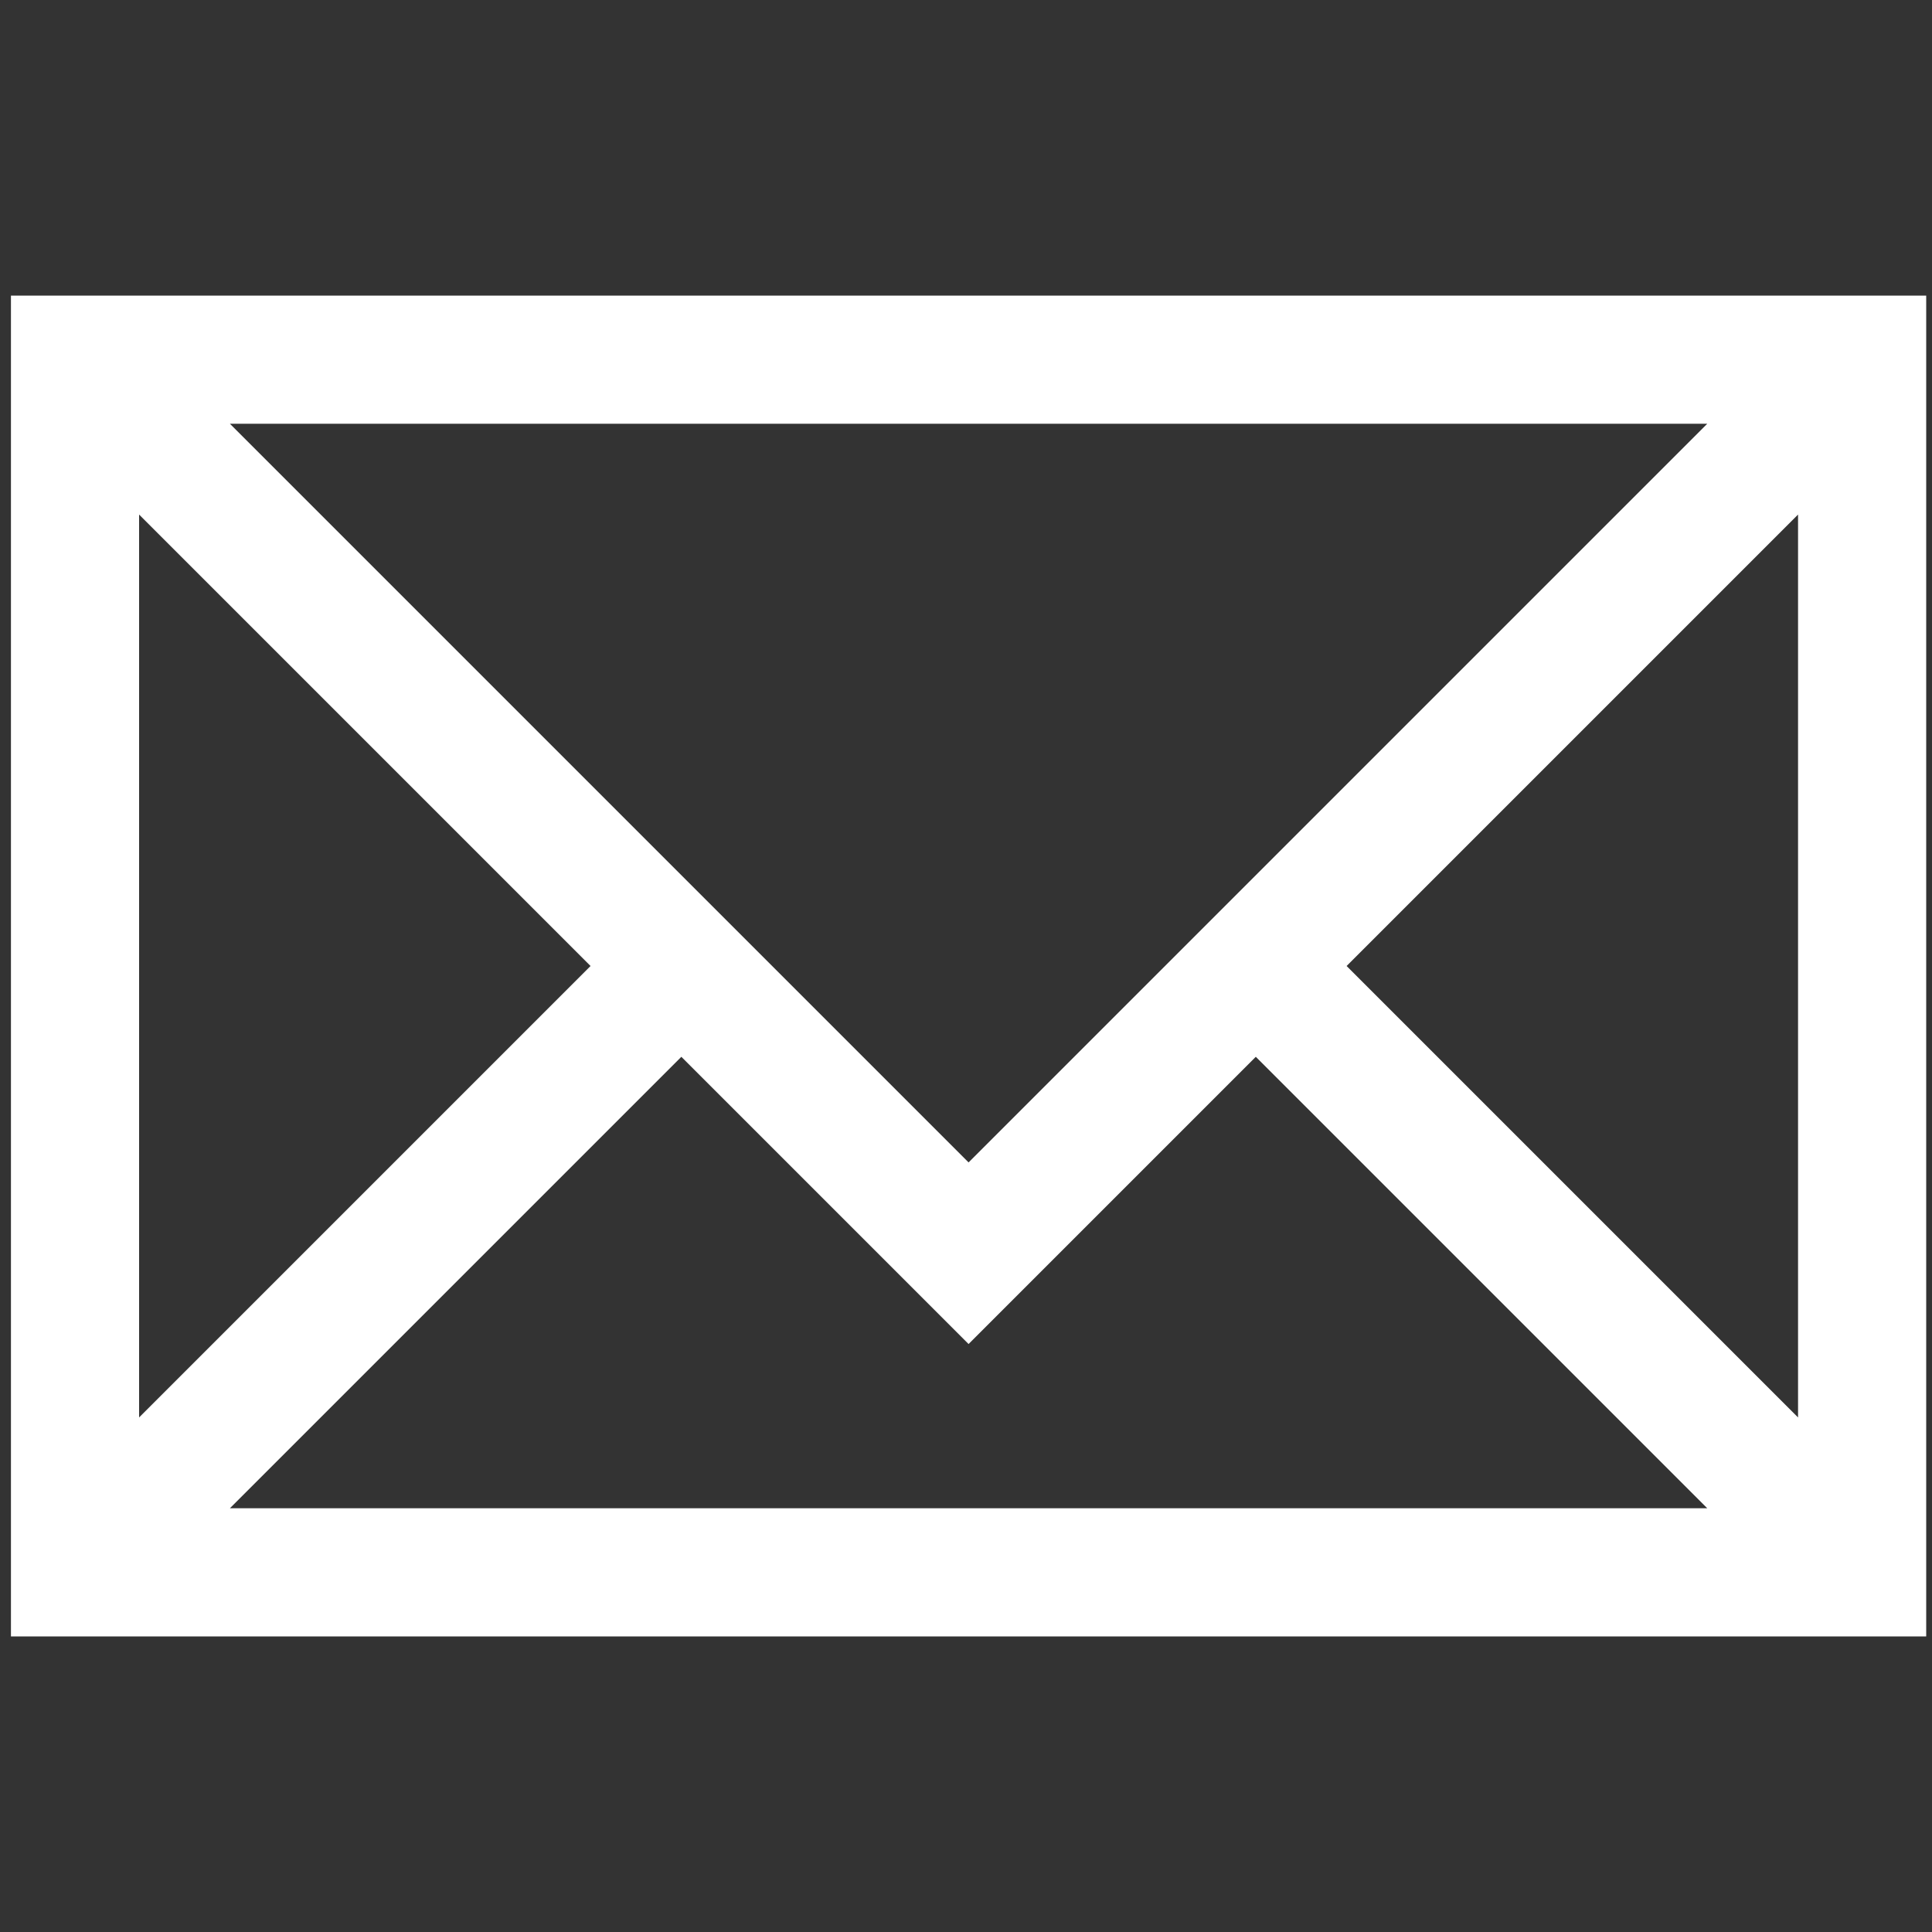 <?xml version="1.0" encoding="utf-8"?>
<!-- Generator: Adobe Illustrator 22.0.1, SVG Export Plug-In . SVG Version: 6.00 Build 0)  -->
<svg version="1.1" id="Layer_1" xmlns="http://www.w3.org/2000/svg" xmlns:xlink="http://www.w3.org/1999/xlink" x="0px" y="0px"
	 viewBox="0 0 300 300" style="enable-background:new 0 0 300 300;" xml:space="preserve">
<rect x="0" y="0" width="300" height="300" fill="#333333" stroke="none"/>
<style type="text/css">
	.st0{fill:#FFFFFF;}
</style>
<path id="_x30_1" class="st0" d="M1.7,45.9v208.2h297.4V45.9H1.7z M150.4,180.5L35.7,65.8h229.4L150.4,180.5z M91.7,150l-70.1,70.1
	V79.9L91.7,150z M105.8,164.1l44.6,44.6l44.6-44.6l70.1,70.1H35.7L105.8,164.1z M209.1,150l70.1-70.1v140.2L209.1,150z"/>
</svg>
